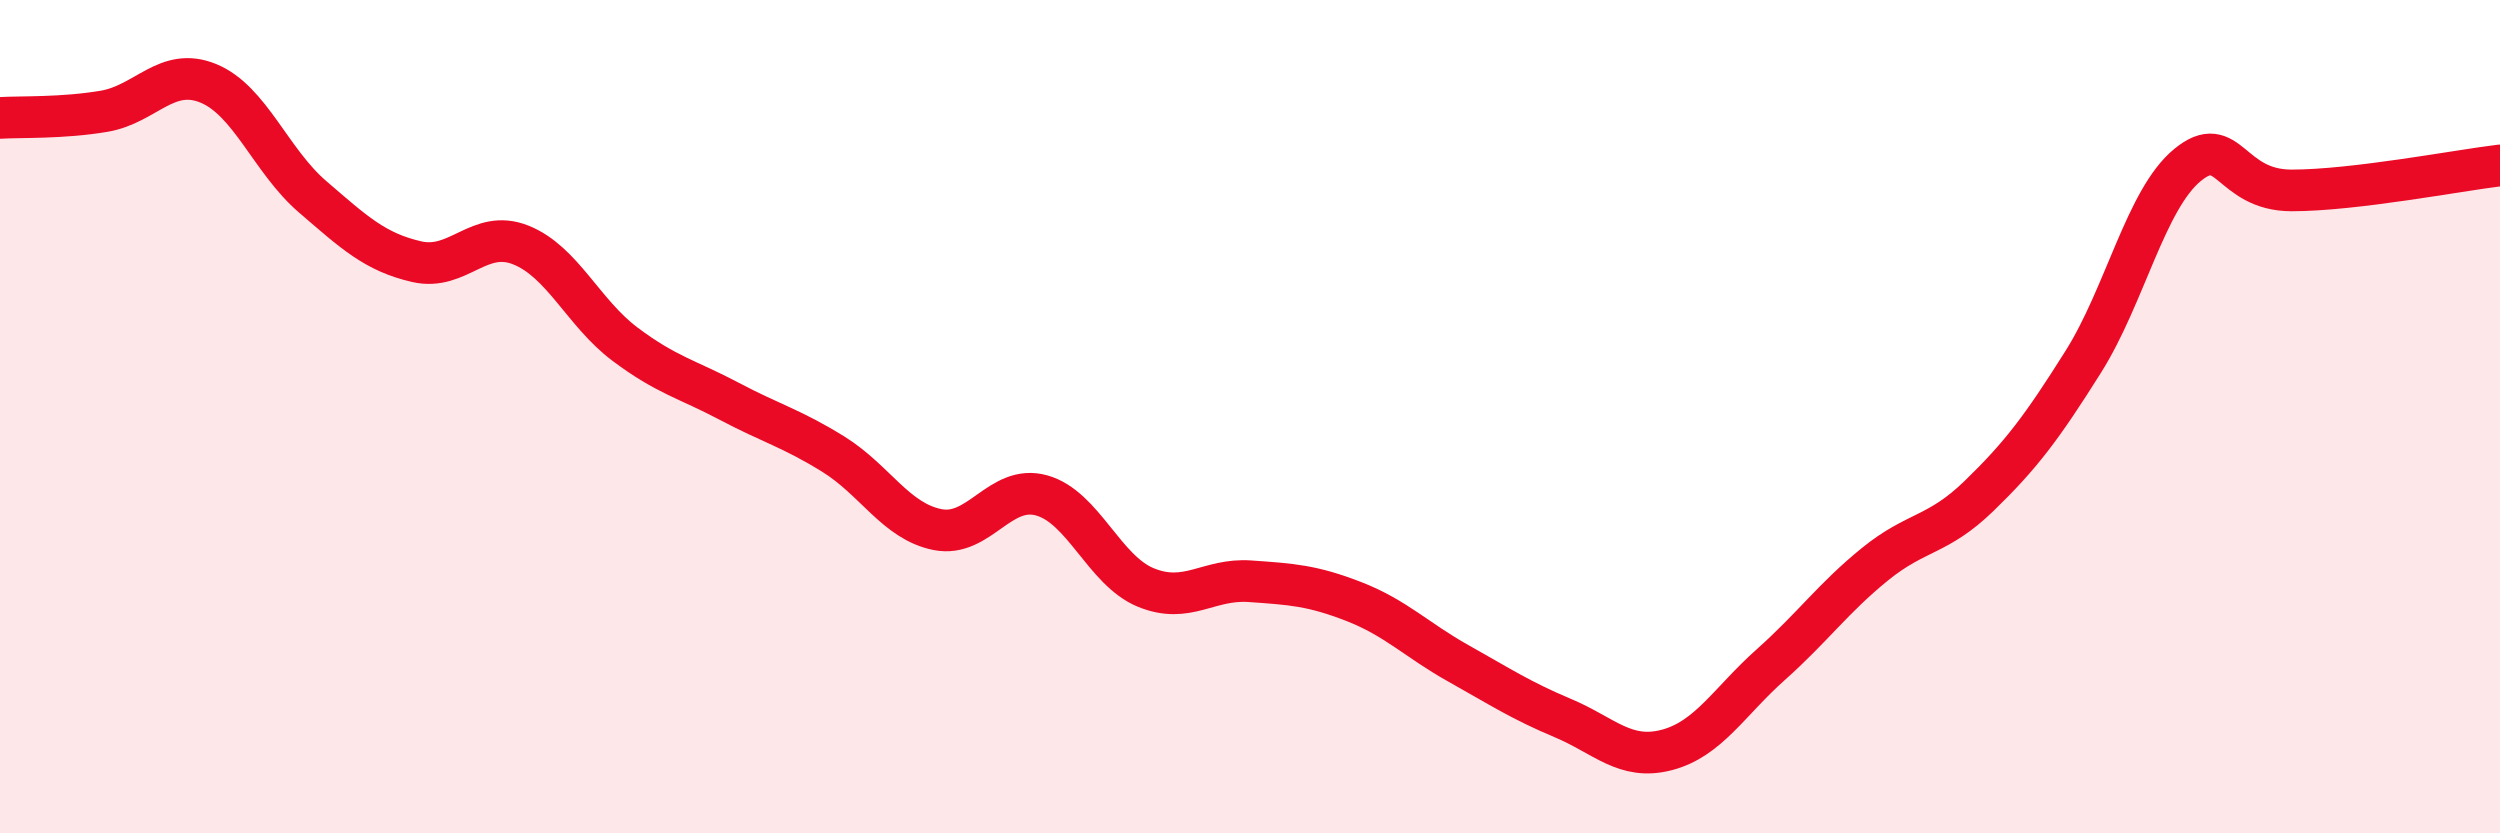 
    <svg width="60" height="20" viewBox="0 0 60 20" xmlns="http://www.w3.org/2000/svg">
      <path
        d="M 0,2.83 C 0.5,2.8 1.5,2.84 2.5,2.67 C 3.5,2.5 4,1.59 5,2 C 6,2.41 6.5,3.86 7.5,4.72 C 8.5,5.58 9,6.05 10,6.28 C 11,6.51 11.5,5.48 12.5,5.88 C 13.5,6.28 14,7.51 15,8.26 C 16,9.01 16.5,9.1 17.5,9.63 C 18.5,10.16 19,10.28 20,10.9 C 21,11.52 21.5,12.51 22.5,12.71 C 23.5,12.91 24,11.61 25,11.89 C 26,12.17 26.5,13.69 27.5,14.1 C 28.5,14.51 29,13.88 30,13.95 C 31,14.02 31.5,14.05 32.5,14.44 C 33.5,14.83 34,15.36 35,15.92 C 36,16.48 36.5,16.81 37.5,17.23 C 38.5,17.65 39,18.26 40,18 C 41,17.74 41.5,16.84 42.5,15.95 C 43.5,15.06 44,14.35 45,13.54 C 46,12.73 46.5,12.87 47.5,11.9 C 48.5,10.93 49,10.27 50,8.68 C 51,7.09 51.5,4.78 52.5,3.96 C 53.5,3.14 53.5,4.57 55,4.57 C 56.5,4.57 59,4.09 60,3.97L60 20L0 20Z"
        fill="#EB0A25"
        opacity="0.1"
        stroke-linecap="round"
        stroke-linejoin="round"
      />
      <path
        d="M 0,2.83 C 0.5,2.8 1.5,2.84 2.5,2.67 C 3.5,2.5 4,1.59 5,2 C 6,2.41 6.5,3.86 7.5,4.72 C 8.5,5.58 9,6.05 10,6.28 C 11,6.51 11.5,5.48 12.5,5.88 C 13.5,6.28 14,7.51 15,8.26 C 16,9.01 16.5,9.1 17.5,9.63 C 18.5,10.16 19,10.28 20,10.9 C 21,11.52 21.5,12.51 22.5,12.71 C 23.5,12.91 24,11.61 25,11.89 C 26,12.17 26.5,13.69 27.5,14.1 C 28.5,14.51 29,13.88 30,13.95 C 31,14.02 31.5,14.05 32.5,14.44 C 33.5,14.83 34,15.36 35,15.92 C 36,16.48 36.5,16.81 37.5,17.23 C 38.5,17.65 39,18.26 40,18 C 41,17.74 41.5,16.84 42.5,15.95 C 43.5,15.06 44,14.35 45,13.54 C 46,12.73 46.5,12.87 47.5,11.9 C 48.5,10.93 49,10.27 50,8.68 C 51,7.09 51.5,4.78 52.5,3.96 C 53.5,3.14 53.5,4.57 55,4.57 C 56.5,4.57 59,4.09 60,3.97"
        stroke="#EB0A25"
        stroke-width="1"
        fill="none"
        stroke-linecap="round"
        stroke-linejoin="round"
      />
    </svg>
  